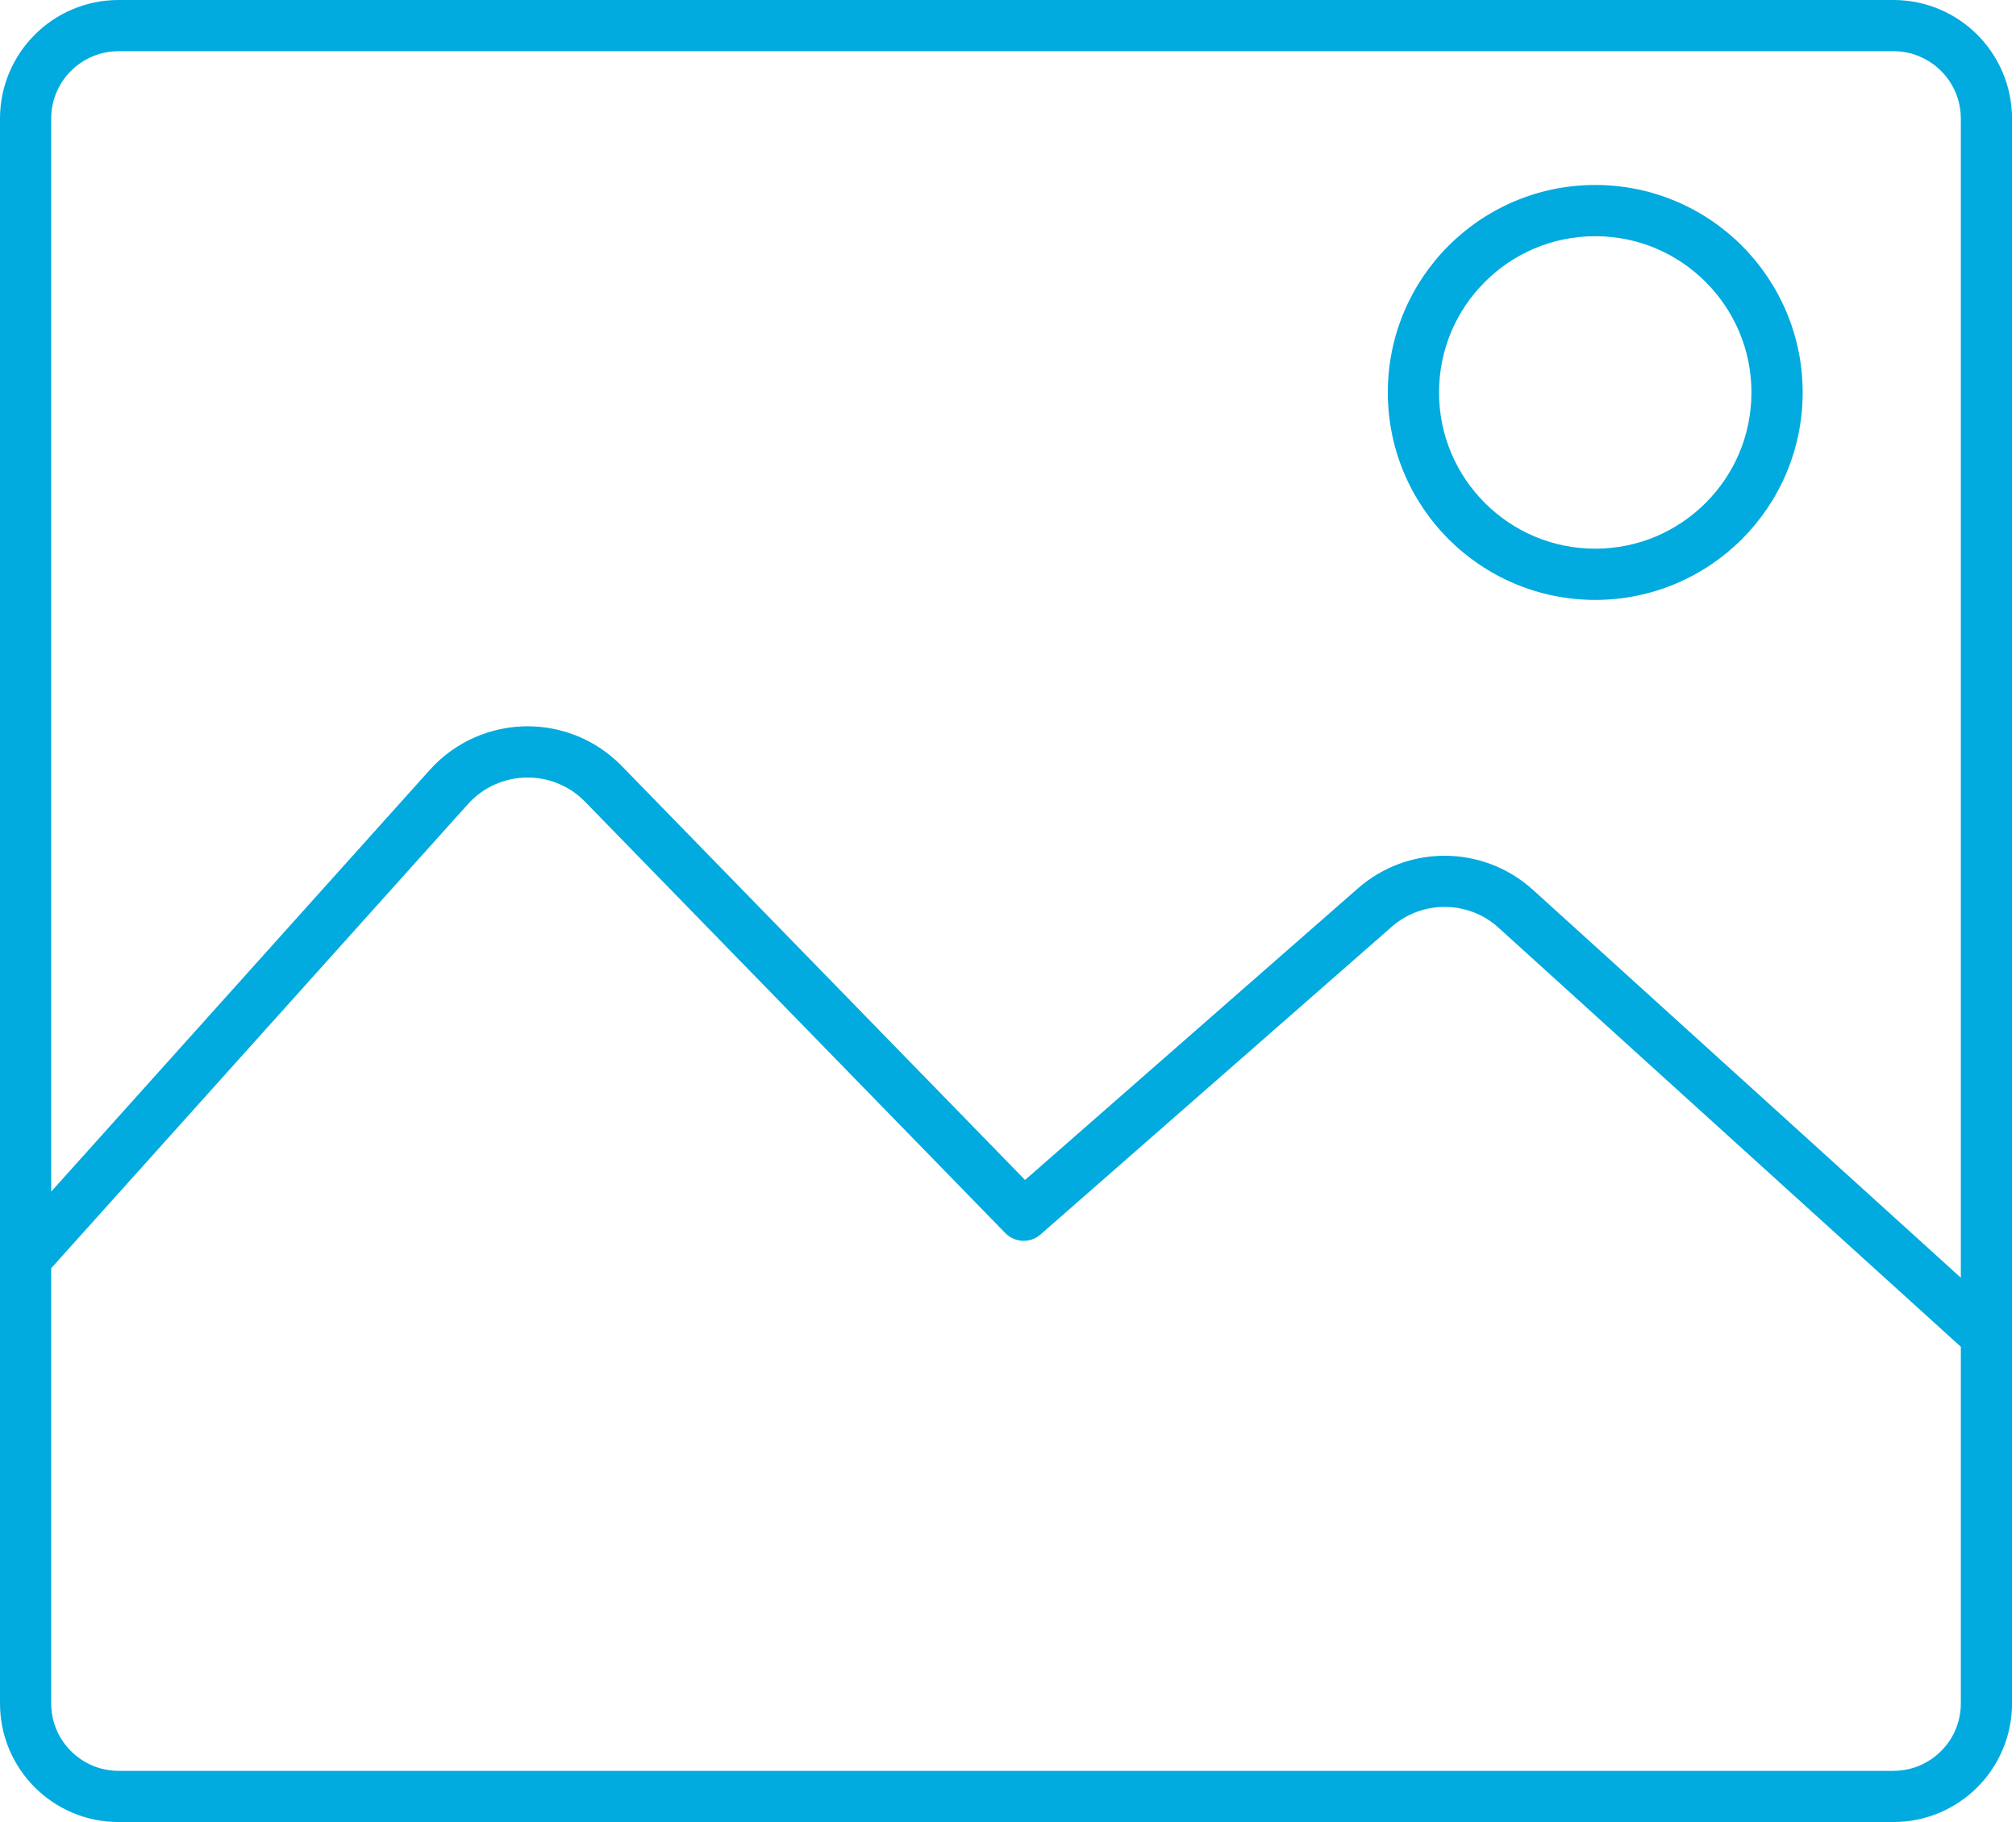<svg width="83" height="75" viewBox="0 0 83 75" fill="none" xmlns="http://www.w3.org/2000/svg">
<g clip-path="url(#clip0_407_3553)">
<path d="M81.407 1.43C80.526 0.548 79.299 0 77.954 0H4.883C3.537 0 2.31 0.548 1.43 1.43C0.548 2.31 0 3.539 0 4.883V70.117C0 71.463 0.548 72.69 1.43 73.57C2.31 74.452 3.537 75.002 4.883 75H77.954C79.299 75 80.526 74.452 81.407 73.57C82.288 72.69 82.838 71.463 82.836 70.117V4.883C82.836 3.537 82.288 2.31 81.407 1.43ZM2.325 3.803C2.534 3.307 2.887 2.881 3.331 2.581C3.776 2.281 4.304 2.107 4.883 2.107H77.954C78.34 2.107 78.703 2.185 79.033 2.325C79.529 2.534 79.956 2.887 80.256 3.331C80.555 3.776 80.729 4.304 80.729 4.883V52.595L63.111 36.627C62.081 35.695 60.776 35.225 59.476 35.225C58.207 35.225 56.93 35.672 55.91 36.565L42.202 48.571L25.599 31.532C25.069 30.987 24.449 30.577 23.788 30.305C23.127 30.032 22.425 29.896 21.723 29.896C20.985 29.896 20.246 30.047 19.557 30.347C18.868 30.647 18.228 31.098 17.694 31.692L2.107 49.051V4.883C2.107 4.497 2.185 4.134 2.325 3.803ZM80.512 71.197C80.303 71.693 79.949 72.119 79.505 72.419C79.061 72.719 78.532 72.893 77.954 72.893H4.883C4.497 72.893 4.134 72.815 3.803 72.675C3.307 72.466 2.881 72.113 2.581 71.669C2.281 71.225 2.107 70.696 2.107 70.117V52.204L19.262 33.103C19.593 32.735 19.978 32.464 20.398 32.281C20.818 32.098 21.269 32.005 21.723 32.005C22.152 32.005 22.582 32.088 22.984 32.255C23.386 32.42 23.762 32.668 24.09 33.004L41.39 50.758C41.781 51.158 42.418 51.184 42.839 50.815L57.298 38.149C57.923 37.601 58.697 37.331 59.476 37.331C60.274 37.331 61.065 37.616 61.696 38.187L80.729 55.437V70.114C80.729 70.5 80.651 70.863 80.512 71.194V71.197Z" fill="#01AADF"/>
<path d="M65.677 24.694C68.031 24.694 70.172 23.736 71.715 22.193C73.258 20.651 74.217 18.51 74.217 16.154C74.217 13.8 73.258 11.659 71.715 10.116C70.174 8.572 68.032 7.614 65.677 7.614C63.323 7.614 61.181 8.572 59.638 10.116C58.095 11.657 57.137 13.799 57.137 16.154C57.137 18.508 58.095 20.649 59.638 22.193C61.18 23.736 63.321 24.694 65.677 24.694ZM61.13 11.607C62.297 10.441 63.898 9.723 65.677 9.723C67.457 9.723 69.057 10.441 70.224 11.607C71.389 12.774 72.108 14.376 72.108 16.154C72.108 17.934 71.389 19.534 70.224 20.701C69.057 21.867 67.455 22.585 65.677 22.585C63.897 22.585 62.297 21.867 61.13 20.701C59.964 19.534 59.246 17.933 59.246 16.154C59.246 14.374 59.964 12.774 61.13 11.607Z" fill="#01AADF"/>
</g>
<defs>
<clipPath id="clip0_407_3553">
<rect width="82.838" height="75" fill="white"/>
</clipPath>
</defs>
</svg>
